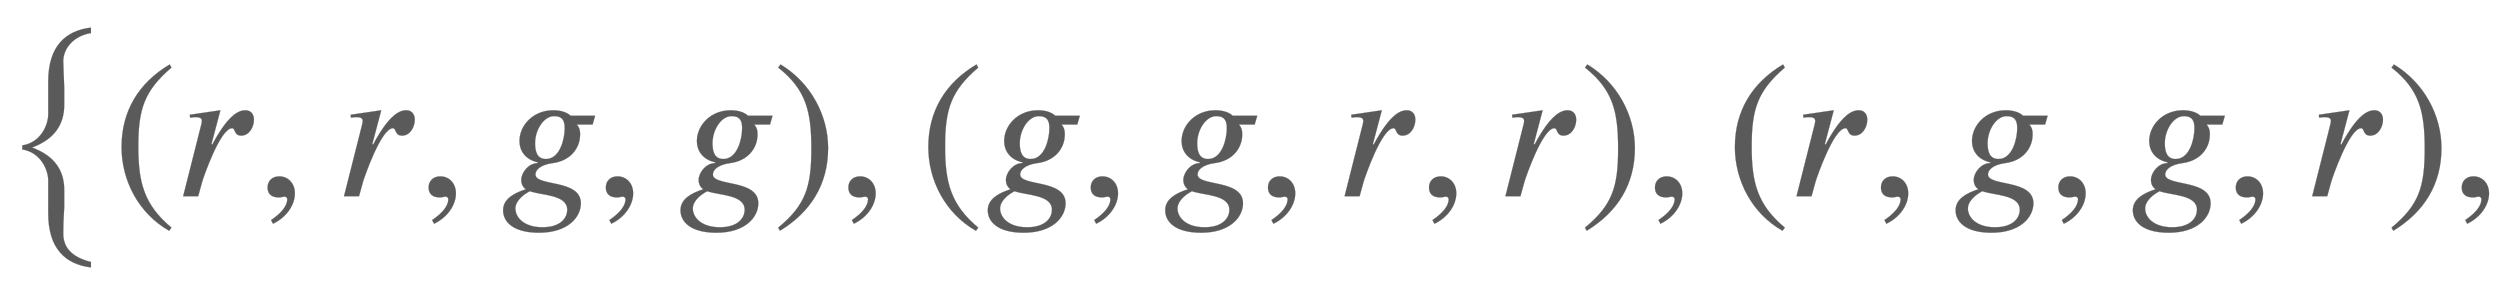 <svg xmlns:xlink="http://www.w3.org/1999/xlink" width="29.78ex" height="3.509ex" style="color:#5a5a5a;vertical-align: -1.171ex;" viewBox="0 -1006.6 12821.8 1510.9" role="img" focusable="false" xmlns="http://www.w3.org/2000/svg" aria-labelledby="MathJax-SVG-1-Title">
<title id="MathJax-SVG-1-Title">\big\{(r,r,g,g),(g,g,r,r),(r,g,g,r),</title>
<defs aria-hidden="true">
<path stroke-width="1" id="E1-STIXWEBMAIN-7B" d="M350 -170v-11c-67 1 -93 7 -121 25s-44 59 -44 115v177c0 69 -18 93 -85 114c67 20 85 43 85 113v178c0 57 15 96 44 114s55 24 121 25v-11c-69 -18 -91 -48 -91 -123v-168c0 -83 -19 -109 -94 -129c75 -19 94 -45 94 -128v-168c0 -75 22 -105 91 -123Z"></path>
<path stroke-width="1" id="E1-STIXWEBSIZE1-7B" d="M466 -136v-28c-132 16 -219 98 -219 277v168c0 59 -42 146 -133 160v21c91 13 133 101 133 160v168c0 179 87 260 219 276v-28c-88 -14 -142 -78 -142 -145c0 -20 5 -127 5 -135v-89c0 -98 -49 -175 -163 -217v-2c114 -42 163 -118 163 -216v-89c0 -8 -5 -69 -5 -136 s40 -120 142 -145Z"></path>
<path stroke-width="1" id="E1-STIXWEBMAIN-28" d="M304 -161l-12 -16c-158 90 -244 259 -244 429c0 185 87 329 247 424l9 -16c-139 -119 -170 -212 -170 -405c0 -186 30 -299 170 -416Z"></path>
<path stroke-width="1" id="E1-STIXWEBNORMALI-1D45F" d="M175 267l5 -1c9 18 21 38 32 56c34 54 82 119 137 119c29 0 44 -21 44 -48c0 -38 -24 -82 -65 -82c-39 0 -29 38 -47 38c-61 0 -148 -256 -153 -273l-21 -76h-77l92 364c3 11 4 18 4 23c0 13 -11 19 -33 19c-7 0 -21 -2 -27 -3l-2 15l157 23Z"></path>
<path stroke-width="1" id="E1-STIXWEBMAIN-2C" d="M83 -141l-10 19c55 37 83 74 83 107c0 7 -6 13 -14 13s-18 -4 -29 -4c-37 0 -58 17 -58 51s24 57 60 57c45 0 80 -35 80 -87c0 -60 -43 -123 -112 -156Z"></path>
<path stroke-width="1" id="E1-STIXWEBNORMALI-1D454" d="M492 413l-13 -45h-81c13 -15 17 -28 17 -50c0 -75 -53 -137 -141 -148c-59 -8 -88 -33 -88 -58c0 -63 233 -23 233 -148c0 -71 -66 -151 -215 -151c-134 0 -184 57 -184 115s55 88 117 108c-17 11 -24 30 -24 47c0 38 37 87 85 87v4c-67 15 -94 62 -94 109 c0 79 68 158 174 158c42 0 73 -13 88 -28h126zM336 349c0 37 -10 62 -54 62c-54 0 -98 -71 -98 -139c0 -46 12 -81 56 -81c71 0 96 102 96 158zM349 -69c0 78 -132 73 -192 95c-8 -5 -18 -10 -26 -16c-26 -19 -48 -45 -48 -72c0 -47 44 -97 139 -97c91 0 127 46 127 90Z"></path>
<path stroke-width="1" id="E1-STIXWEBMAIN-29" d="M29 660l12 16c153 -92 244 -259 244 -429c0 -185 -88 -327 -247 -424l-9 16c142 117 170 211 170 405c0 187 -25 302 -170 416Z"></path>
</defs>
<g stroke="currentColor" fill="currentColor" stroke-width="0" transform="matrix(1 0 0 -1 0 0)" aria-hidden="true">
 <use xlink:href="#E1-STIXWEBSIZE1-7B" x="0" y="-201"></use>
 <use xlink:href="#E1-STIXWEBMAIN-28" x="575" y="0"></use>
 <use xlink:href="#E1-STIXWEBNORMALI-1D45F" x="909" y="0"></use>
 <use xlink:href="#E1-STIXWEBMAIN-2C" x="1317" y="0"></use>
 <use xlink:href="#E1-STIXWEBNORMALI-1D45F" x="1734" y="0"></use>
 <use xlink:href="#E1-STIXWEBMAIN-2C" x="2143" y="0"></use>
 <use xlink:href="#E1-STIXWEBNORMALI-1D454" x="2560" y="0"></use>
 <use xlink:href="#E1-STIXWEBMAIN-2C" x="3052" y="0"></use>
 <use xlink:href="#E1-STIXWEBNORMALI-1D454" x="3470" y="0"></use>
 <use xlink:href="#E1-STIXWEBMAIN-29" x="3962" y="0"></use>
 <use xlink:href="#E1-STIXWEBMAIN-2C" x="4296" y="0"></use>
 <use xlink:href="#E1-STIXWEBMAIN-28" x="4713" y="0"></use>
 <use xlink:href="#E1-STIXWEBNORMALI-1D454" x="5046" y="0"></use>
 <use xlink:href="#E1-STIXWEBMAIN-2C" x="5539" y="0"></use>
 <use xlink:href="#E1-STIXWEBNORMALI-1D454" x="5956" y="0"></use>
 <use xlink:href="#E1-STIXWEBMAIN-2C" x="6448" y="0"></use>
 <use xlink:href="#E1-STIXWEBNORMALI-1D45F" x="6866" y="0"></use>
 <use xlink:href="#E1-STIXWEBMAIN-2C" x="7274" y="0"></use>
 <use xlink:href="#E1-STIXWEBNORMALI-1D45F" x="7691" y="0"></use>
 <use xlink:href="#E1-STIXWEBMAIN-29" x="8100" y="0"></use>
 <use xlink:href="#E1-STIXWEBMAIN-2C" x="8433" y="0"></use>
 <use xlink:href="#E1-STIXWEBMAIN-28" x="8850" y="0"></use>
 <use xlink:href="#E1-STIXWEBNORMALI-1D45F" x="9184" y="0"></use>
 <use xlink:href="#E1-STIXWEBMAIN-2C" x="9592" y="0"></use>
 <use xlink:href="#E1-STIXWEBNORMALI-1D454" x="10010" y="0"></use>
 <use xlink:href="#E1-STIXWEBMAIN-2C" x="10502" y="0"></use>
 <use xlink:href="#E1-STIXWEBNORMALI-1D454" x="10919" y="0"></use>
 <use xlink:href="#E1-STIXWEBMAIN-2C" x="11412" y="0"></use>
 <use xlink:href="#E1-STIXWEBNORMALI-1D45F" x="11829" y="0"></use>
 <use xlink:href="#E1-STIXWEBMAIN-29" x="12237" y="0"></use>
 <use xlink:href="#E1-STIXWEBMAIN-2C" x="12571" y="0"></use>
</g>
</svg>